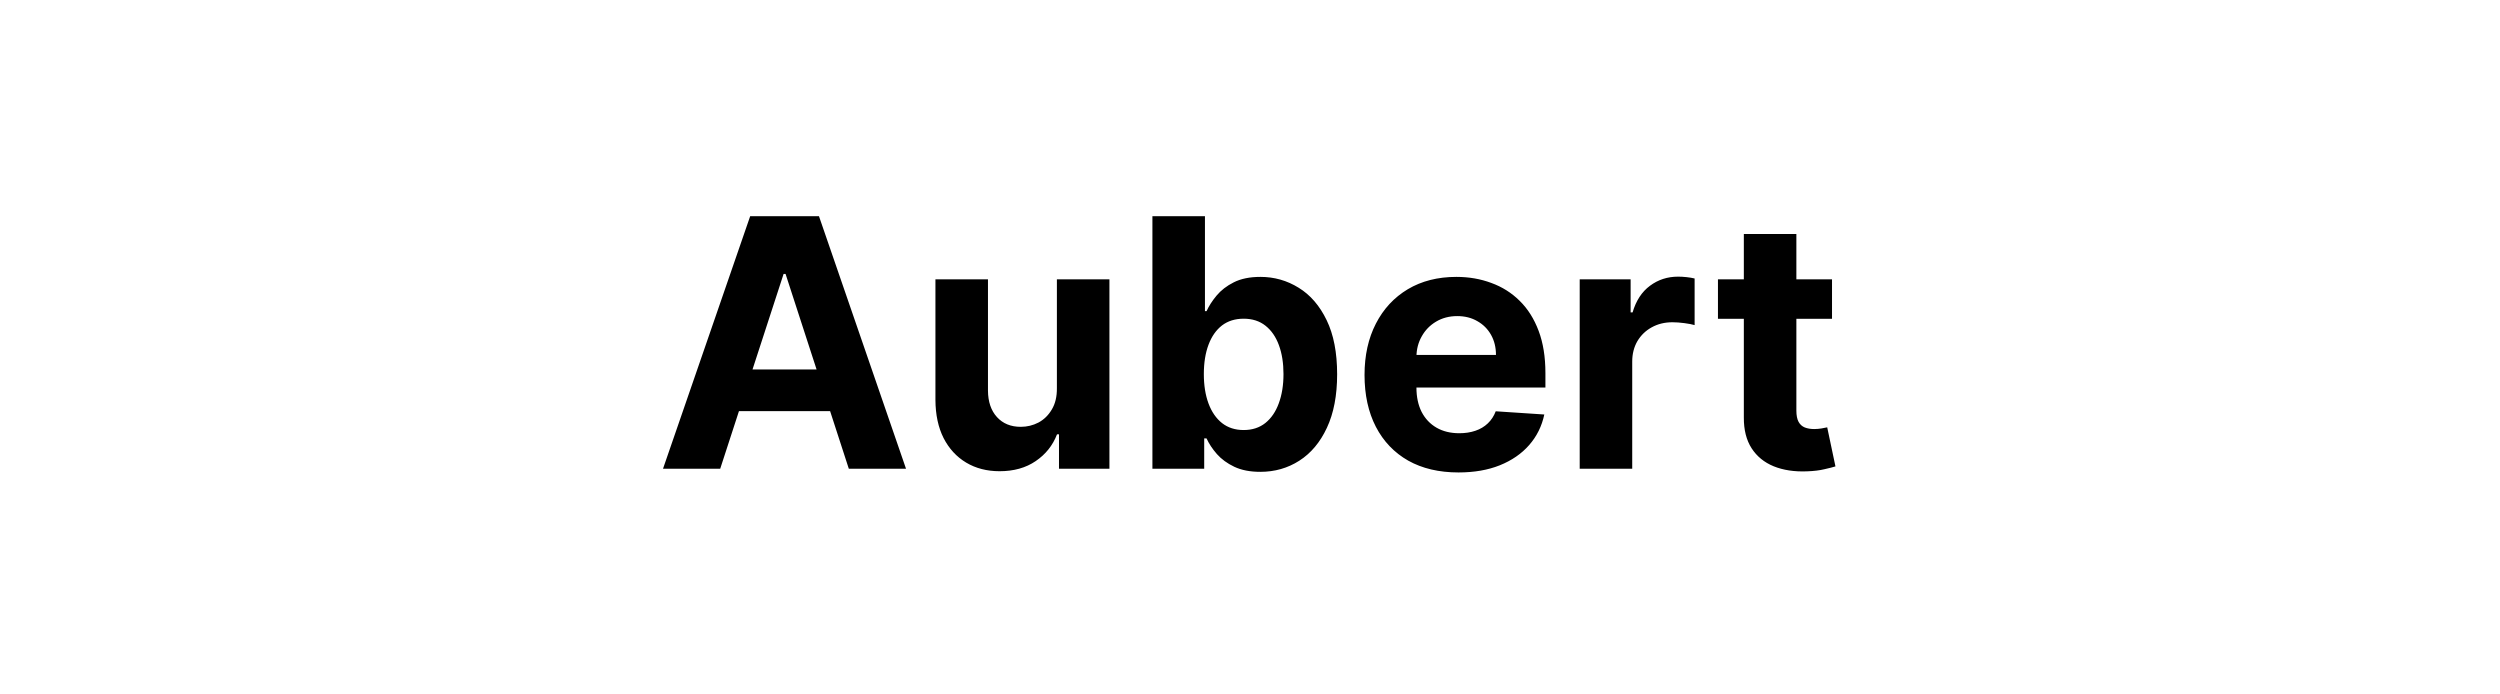 <svg width="144" height="40" viewBox="0 0 144 40" fill="none" xmlns="http://www.w3.org/2000/svg">
<path d="M41.484 27H38.189L43.21 12.454H47.173L52.187 27H48.892L45.248 15.778H45.135L41.484 27ZM41.278 21.283H49.062V23.683H41.278V21.283ZM60.877 22.355V16.091H63.903V27H60.998V25.018H60.884C60.638 25.658 60.228 26.171 59.655 26.56C59.087 26.948 58.394 27.142 57.574 27.142C56.845 27.142 56.204 26.976 55.65 26.645C55.096 26.313 54.663 25.842 54.35 25.232C54.042 24.621 53.886 23.889 53.881 23.037V16.091H56.907V22.497C56.911 23.141 57.084 23.65 57.425 24.024C57.766 24.398 58.223 24.585 58.796 24.585C59.161 24.585 59.502 24.502 59.819 24.337C60.136 24.166 60.392 23.915 60.586 23.584C60.785 23.252 60.882 22.843 60.877 22.355ZM66.379 27V12.454H69.405V17.923H69.497C69.63 17.63 69.822 17.331 70.073 17.028C70.328 16.721 70.66 16.465 71.067 16.261C71.479 16.053 71.99 15.949 72.601 15.949C73.397 15.949 74.13 16.157 74.803 16.574C75.475 16.986 76.013 17.608 76.415 18.442C76.817 19.27 77.019 20.31 77.019 21.56C77.019 22.776 76.822 23.804 76.429 24.642C76.041 25.475 75.511 26.108 74.838 26.538C74.171 26.965 73.422 27.178 72.594 27.178C72.007 27.178 71.507 27.081 71.095 26.886C70.688 26.692 70.354 26.448 70.094 26.155C69.834 25.857 69.635 25.556 69.497 25.253H69.362V27H66.379ZM69.341 21.546C69.341 22.194 69.431 22.76 69.611 23.243C69.791 23.726 70.051 24.102 70.392 24.372C70.733 24.637 71.147 24.77 71.635 24.77C72.127 24.77 72.544 24.635 72.885 24.365C73.226 24.09 73.484 23.712 73.659 23.229C73.839 22.741 73.929 22.18 73.929 21.546C73.929 20.916 73.842 20.362 73.666 19.884C73.491 19.405 73.233 19.031 72.892 18.761C72.551 18.491 72.132 18.357 71.635 18.357C71.143 18.357 70.726 18.487 70.385 18.747C70.049 19.008 69.791 19.377 69.611 19.855C69.431 20.333 69.341 20.897 69.341 21.546ZM84.009 27.213C82.887 27.213 81.921 26.986 81.111 26.531C80.306 26.072 79.686 25.423 79.251 24.585C78.815 23.742 78.597 22.746 78.597 21.595C78.597 20.473 78.815 19.488 79.251 18.641C79.686 17.793 80.299 17.133 81.09 16.659C81.885 16.186 82.818 15.949 83.888 15.949C84.608 15.949 85.278 16.065 85.898 16.297C86.523 16.524 87.068 16.867 87.532 17.327C88.001 17.786 88.365 18.364 88.626 19.06C88.886 19.751 89.016 20.561 89.016 21.489V22.32H79.805V20.445H86.168C86.168 20.009 86.073 19.623 85.884 19.287C85.695 18.951 85.432 18.688 85.096 18.499C84.764 18.305 84.378 18.207 83.938 18.207C83.479 18.207 83.072 18.314 82.716 18.527C82.366 18.735 82.091 19.017 81.893 19.372C81.694 19.723 81.592 20.113 81.587 20.544V22.327C81.587 22.866 81.687 23.333 81.885 23.726C82.089 24.119 82.376 24.422 82.745 24.635C83.114 24.848 83.552 24.954 84.059 24.954C84.395 24.954 84.703 24.907 84.982 24.812C85.261 24.718 85.501 24.576 85.699 24.386C85.898 24.197 86.05 23.965 86.154 23.69L88.952 23.875C88.81 24.547 88.519 25.134 88.079 25.636C87.643 26.134 87.08 26.522 86.388 26.801C85.702 27.076 84.909 27.213 84.009 27.213ZM90.991 27V16.091H93.924V17.994H94.037C94.236 17.317 94.57 16.806 95.039 16.46C95.508 16.11 96.047 15.935 96.658 15.935C96.81 15.935 96.973 15.944 97.148 15.963C97.323 15.982 97.477 16.008 97.61 16.041V18.726C97.468 18.683 97.271 18.645 97.02 18.612C96.769 18.579 96.54 18.562 96.332 18.562C95.886 18.562 95.489 18.66 95.138 18.854C94.793 19.043 94.518 19.308 94.314 19.649C94.116 19.99 94.016 20.383 94.016 20.828V27H90.991ZM105.524 16.091V18.364H98.954V16.091H105.524ZM100.445 13.477H103.471V23.648C103.471 23.927 103.514 24.145 103.599 24.301C103.684 24.453 103.802 24.559 103.954 24.621C104.11 24.682 104.29 24.713 104.494 24.713C104.636 24.713 104.778 24.701 104.92 24.678C105.062 24.649 105.171 24.628 105.247 24.614L105.722 26.865C105.571 26.912 105.358 26.967 105.083 27.028C104.809 27.095 104.475 27.135 104.082 27.149C103.353 27.178 102.713 27.081 102.164 26.858C101.62 26.635 101.196 26.29 100.893 25.821C100.59 25.352 100.441 24.76 100.445 24.046V13.477Z" fill="black"/>
</svg>
